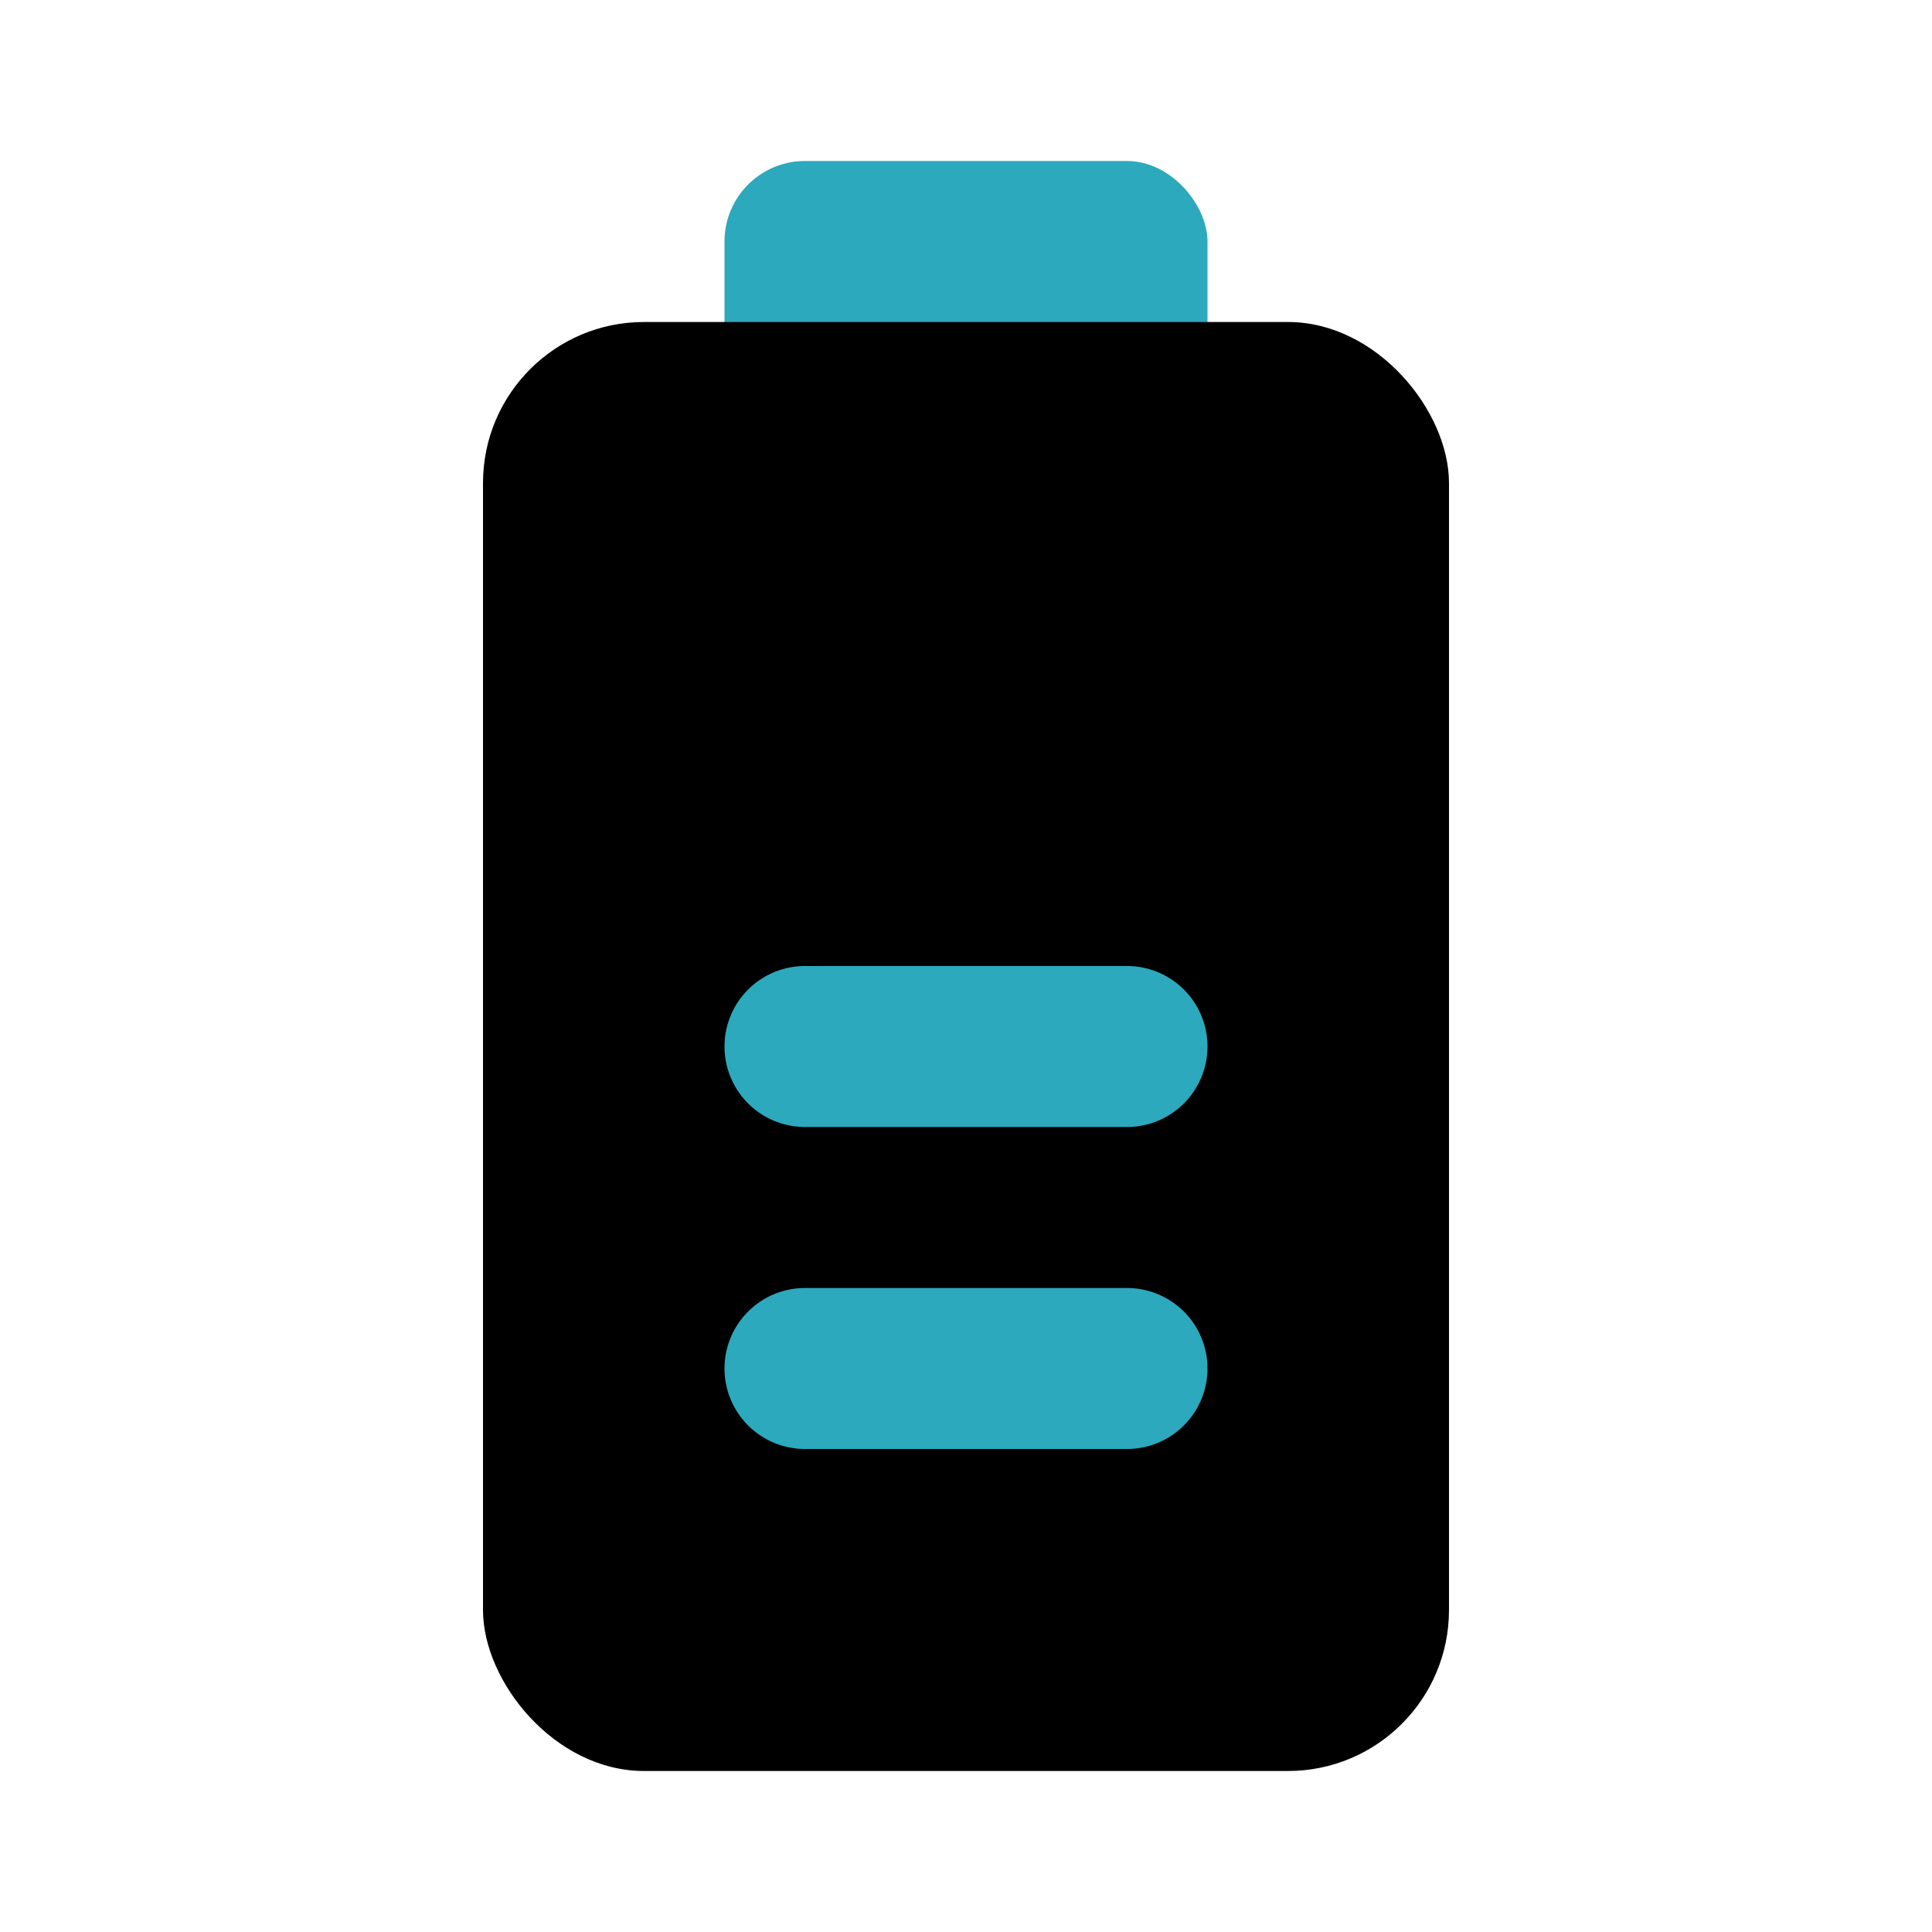 <?xml version="1.0" encoding="utf-8"?><!-- Uploaded to: SVG Repo, www.svgrepo.com, Generator: SVG Repo Mixer Tools -->
<svg fill="#000000" width="800px" height="800px" viewBox="0 0 24 24" id="battery-50-line" data-name="Flat Color" xmlns="http://www.w3.org/2000/svg" class="icon flat-color"><rect id="secondary" x="9" y="2" width="6" height="4" rx="1" style="fill: rgb(44, 169, 188);"></rect><rect id="primary" x="6" y="4" width="12" height="18" rx="2" style="fill: rgb(0, 0, 0);"></rect><path id="secondary-2" data-name="secondary" d="M14,18H10a1,1,0,0,1,0-2h4a1,1,0,0,1,0,2Zm0-4H10a1,1,0,0,1,0-2h4a1,1,0,0,1,0,2Z" style="fill: rgb(44, 169, 188);"></path></svg>
